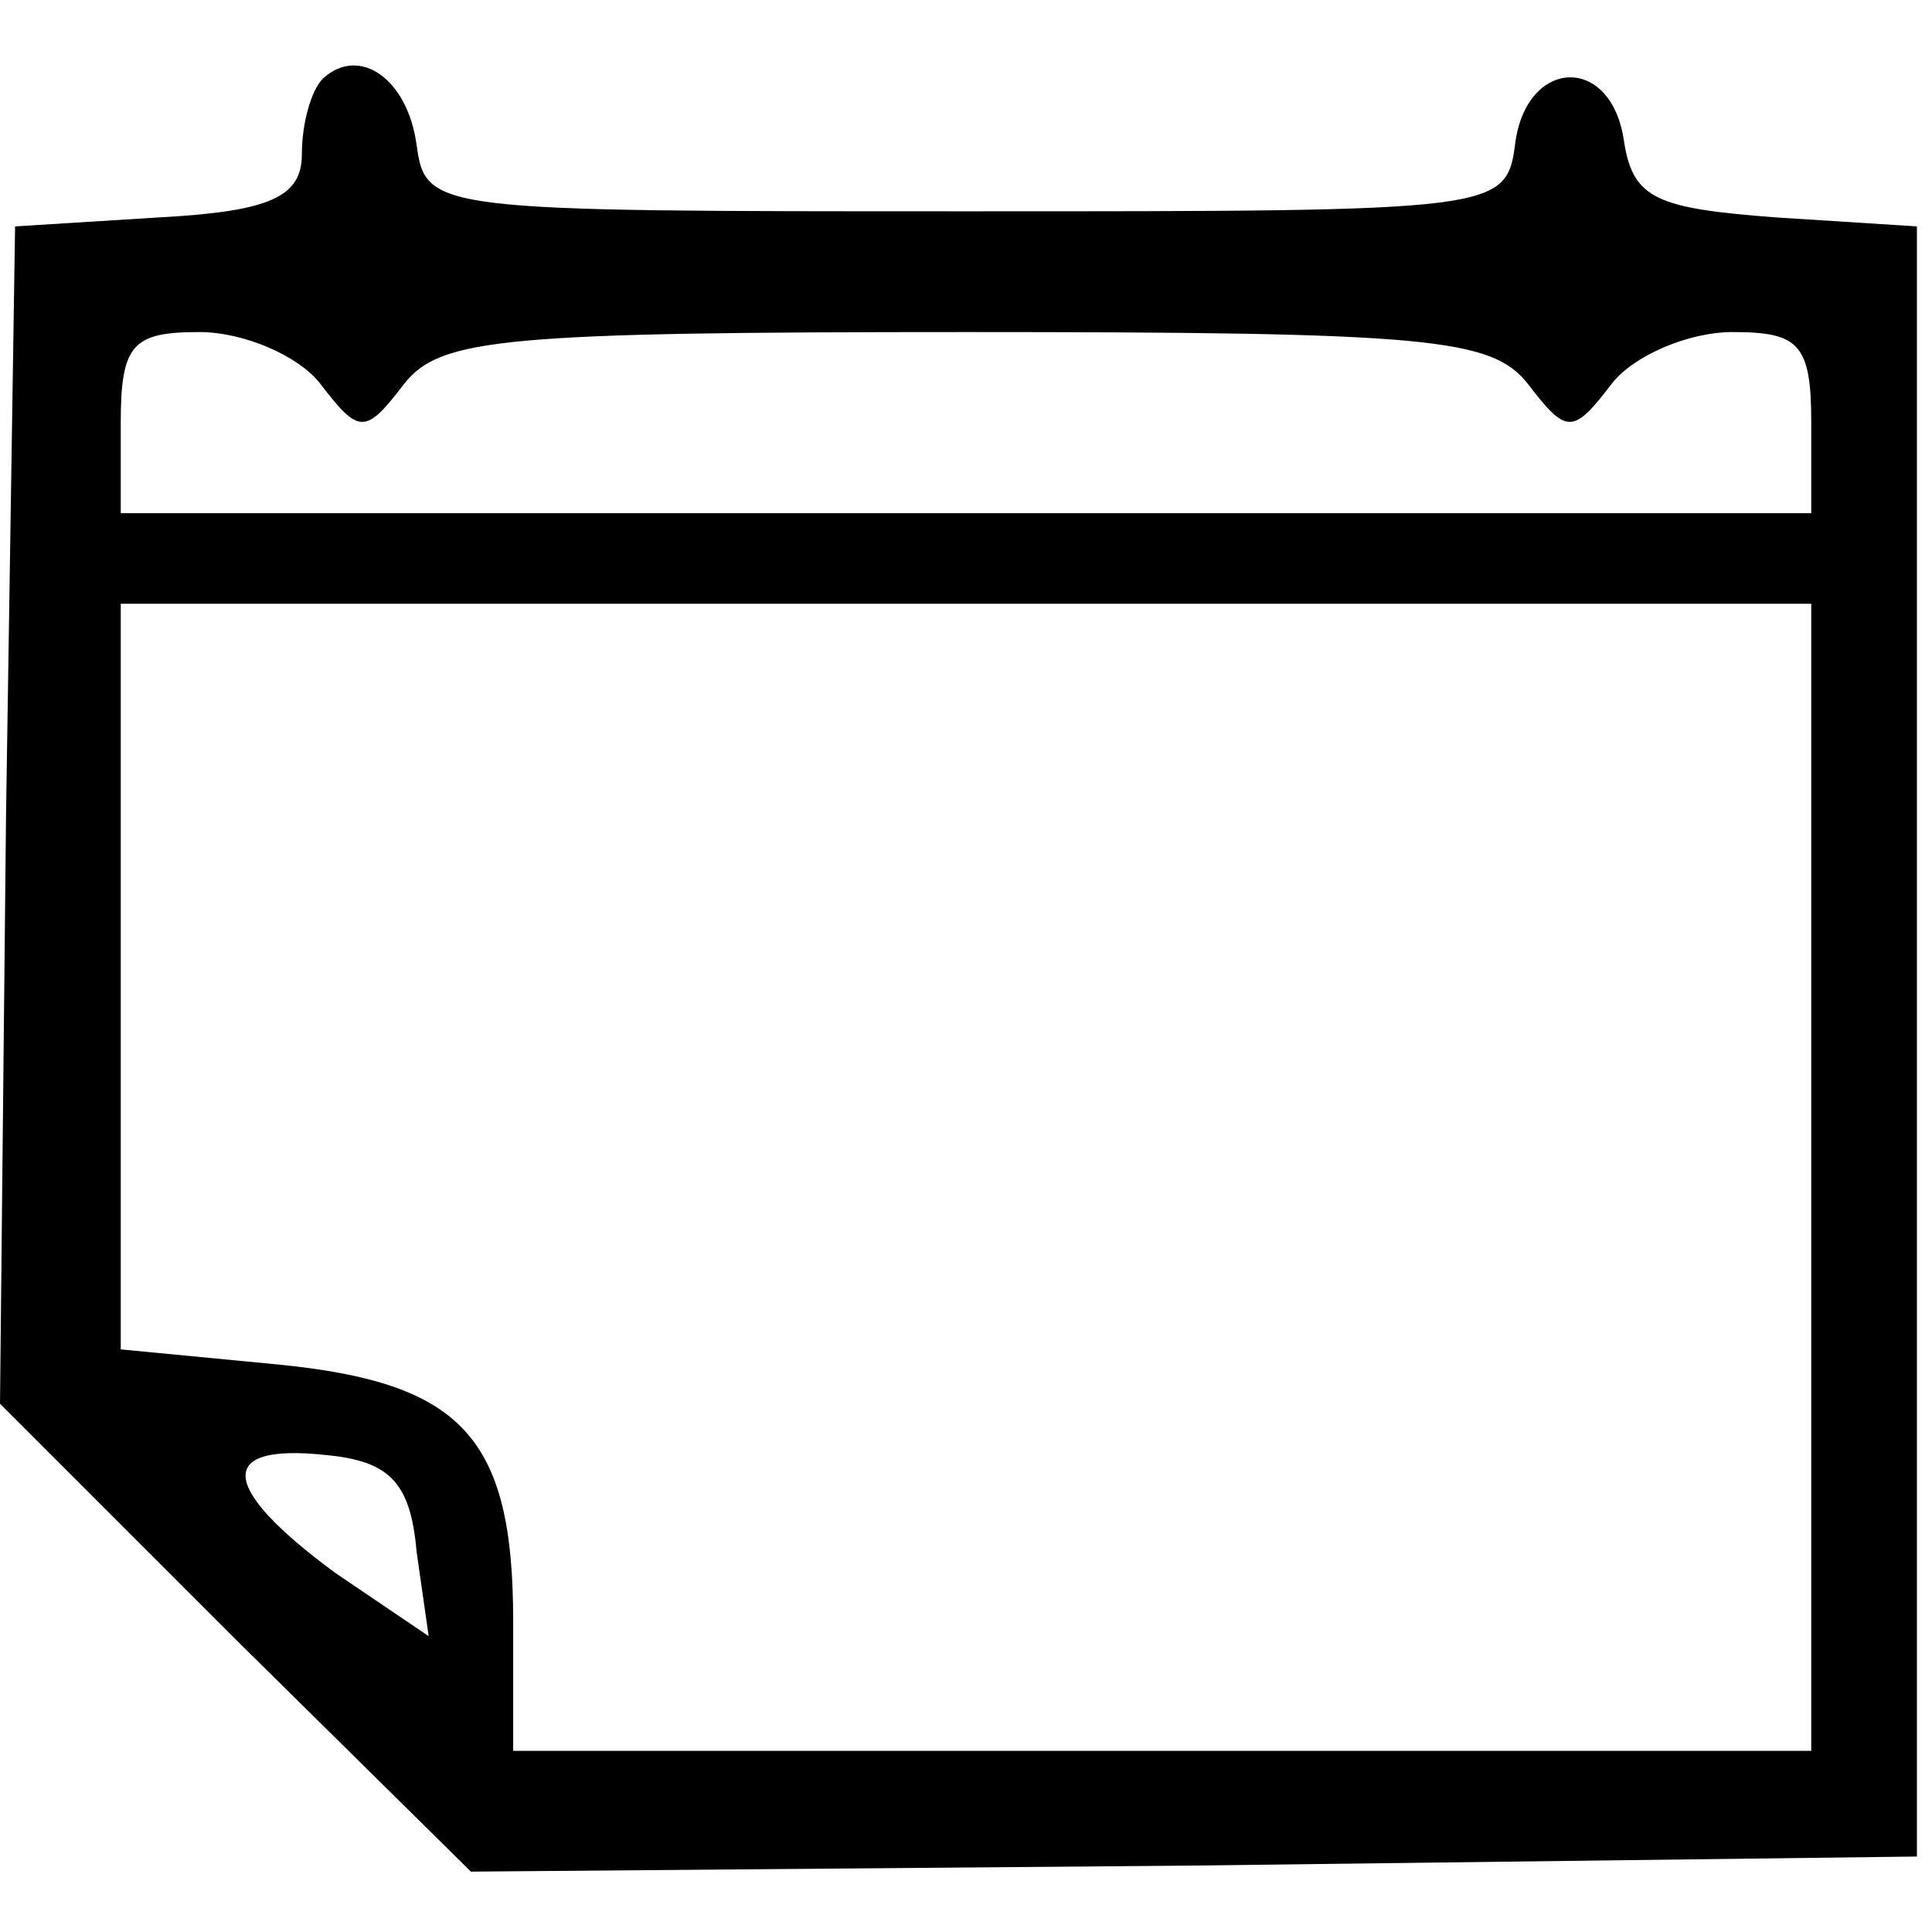 <?xml version="1.0" standalone="no"?>
<!DOCTYPE svg PUBLIC "-//W3C//DTD SVG 20010904//EN"
 "http://www.w3.org/TR/2001/REC-SVG-20010904/DTD/svg10.dtd">
<svg version="1.0" xmlns="http://www.w3.org/2000/svg"
 width="64pt" height="64pt" viewBox="0 0 64 64"
 preserveAspectRatio="xMidYMid meet">

<g transform="translate(0,64) scale(0.1,-0.1)"
fill="#000000" stroke="none">
<path d="M107 614 c-4 -4 -7 -15 -7 -25 0 -14 -10 -19 -47 -21 l-48 -3 -3
-195 -2 -195 78 -78 78 -77 239 2 240 3 0 270 0 270 -47 3 c-39 3 -47 6 -50
25 -4 29 -32 28 -36 0 -3 -23 -4 -23 -182 -23 -176 0 -179 0 -182 22 -3 22
-19 33 -31 22z m-1 -101 c13 -17 15 -17 28 0 12 15 33 17 186 17 153 0 174 -2
186 -17 13 -17 15 -17 28 0 7 9 25 17 40 17 22 0 26 -4 26 -30 l0 -30 -280 0
-280 0 0 30 c0 26 4 30 26 30 15 0 33 -8 40 -17z m494 -263 l0 -190 -215 0
-215 0 0 43 c0 61 -17 79 -78 85 l-52 5 0 123 0 124 280 0 280 0 0 -190z
m-462 -124 l4 -28 -31 21 c-38 28 -40 43 -3 39 21 -2 28 -9 30 -32z"/>
</g>
</svg>

